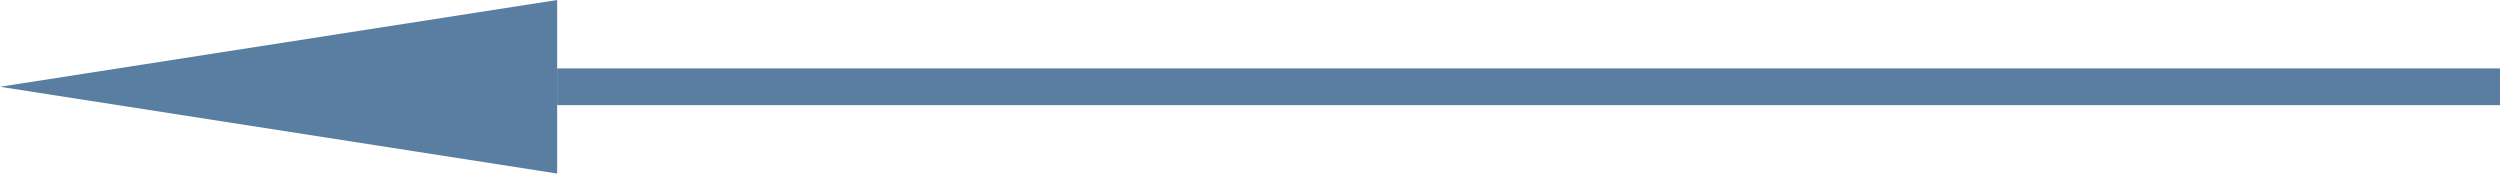 <svg width="538" height="38" viewBox="0 0 538 38" fill="none" xmlns="http://www.w3.org/2000/svg">
<path d="M119.899 0V37.346L0 18.673L119.899 0Z" fill="#003A70" fill-opacity="0.65"/>
<path d="M580.323 18.674H119.899" stroke="#003A70" stroke-opacity="0.65" stroke-width="7.9" stroke-miterlimit="10"/>
</svg>
